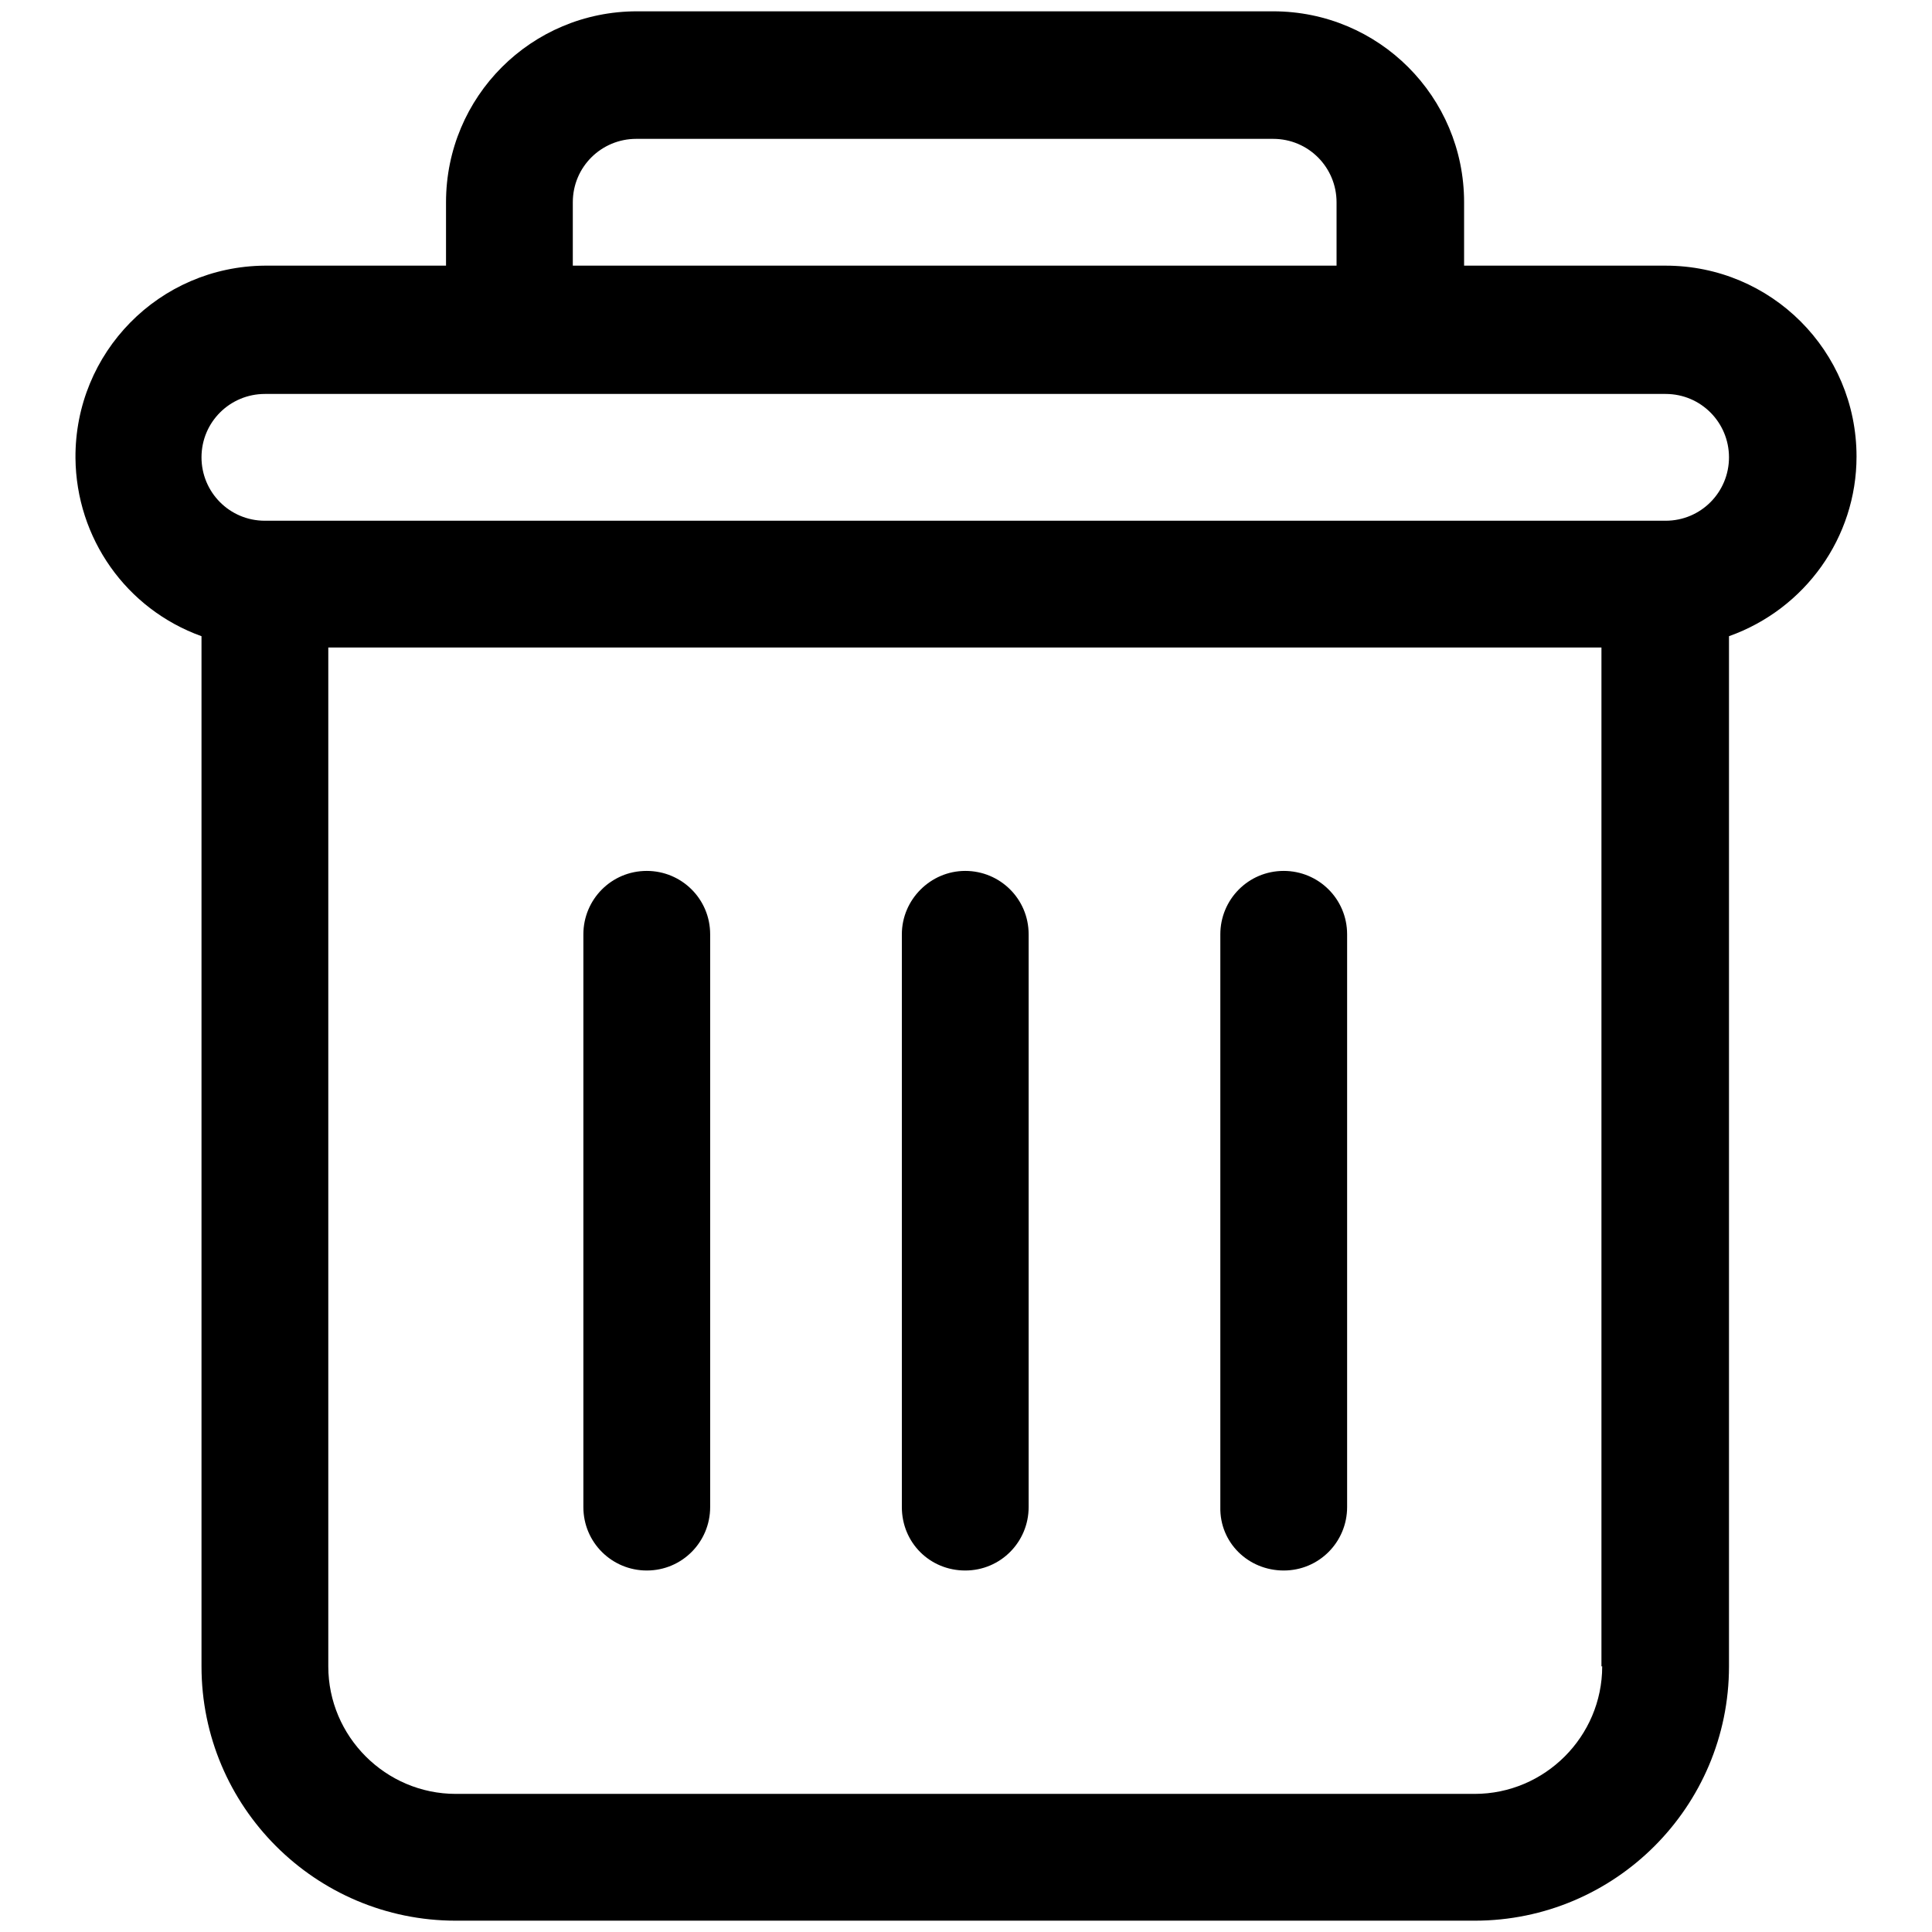 <?xml version="1.0" encoding="utf-8"?>
<!-- Svg Vector Icons : http://www.onlinewebfonts.com/icon -->
<!DOCTYPE svg PUBLIC "-//W3C//DTD SVG 1.1//EN" "http://www.w3.org/Graphics/SVG/1.1/DTD/svg11.dtd">
<svg version="1.1" xmlns="http://www.w3.org/2000/svg" xmlns:xlink="http://www.w3.org/1999/xlink" x="0px" y="0px" viewBox="0 0 256 256" enable-background="new 0 0 256 256" xml:space="preserve">
<g> <path fill="#000000" d="M246,60.5c0-14-11.3-25.3-25.3-25.3H194v-8.4c0-14-11.3-25.3-25.3-25.3l0,0H84.4c-14,0-25.3,11.3-25.3,25.3 v8.4h-24C21.1,35.3,9.9,46.7,10,60.7c0.1,10.6,6.7,20,16.7,23.6v136.5c0,18.6,15.1,33.7,33.7,33.7h135c18.6,0,33.7-15.1,33.7-33.7 V84.3C239.2,80.7,246,71.2,246,60.5L246,60.5z M75.9,26.8c0-4.7,3.8-8.4,8.4-8.4l0,0h84.4c4.7,0,8.4,3.8,8.4,8.4l0,0v8.4H75.9V26.8 z M212.3,220.8c0,9.3-7.6,16.9-16.9,16.9h-135c-9.3,0-16.9-7.6-16.9-16.9v-135h168.7V220.8z M220.7,69H35.1c-4.7,0-8.4-3.8-8.4-8.4 c0-4.7,3.8-8.4,8.4-8.4h185.6c4.7,0,8.4,3.8,8.4,8.4C229.1,65.2,225.4,69,220.7,69z"/> <path fill="#000000" d="M85.7,208.1c4.7,0,8.4-3.8,8.4-8.4l0,0v-75.9c0-4.7-3.8-8.4-8.4-8.4c-4.7,0-8.4,3.8-8.4,8.4v75.9 C77.3,204.4,81.1,208.1,85.7,208.1L85.7,208.1z M127.9,208.1c4.7,0,8.4-3.8,8.4-8.4l0,0v-75.9c0-4.7-3.8-8.4-8.4-8.4 s-8.4,3.8-8.4,8.4v75.9C119.5,204.4,123.2,208.1,127.9,208.1L127.9,208.1z M170.1,208.1c4.7,0,8.4-3.8,8.4-8.4l0,0v-75.9 c0-4.7-3.8-8.4-8.4-8.4c-4.7,0-8.4,3.8-8.4,8.4v75.9C161.6,204.4,165.4,208.1,170.1,208.1L170.1,208.1L170.1,208.1z"/></g>
</svg>